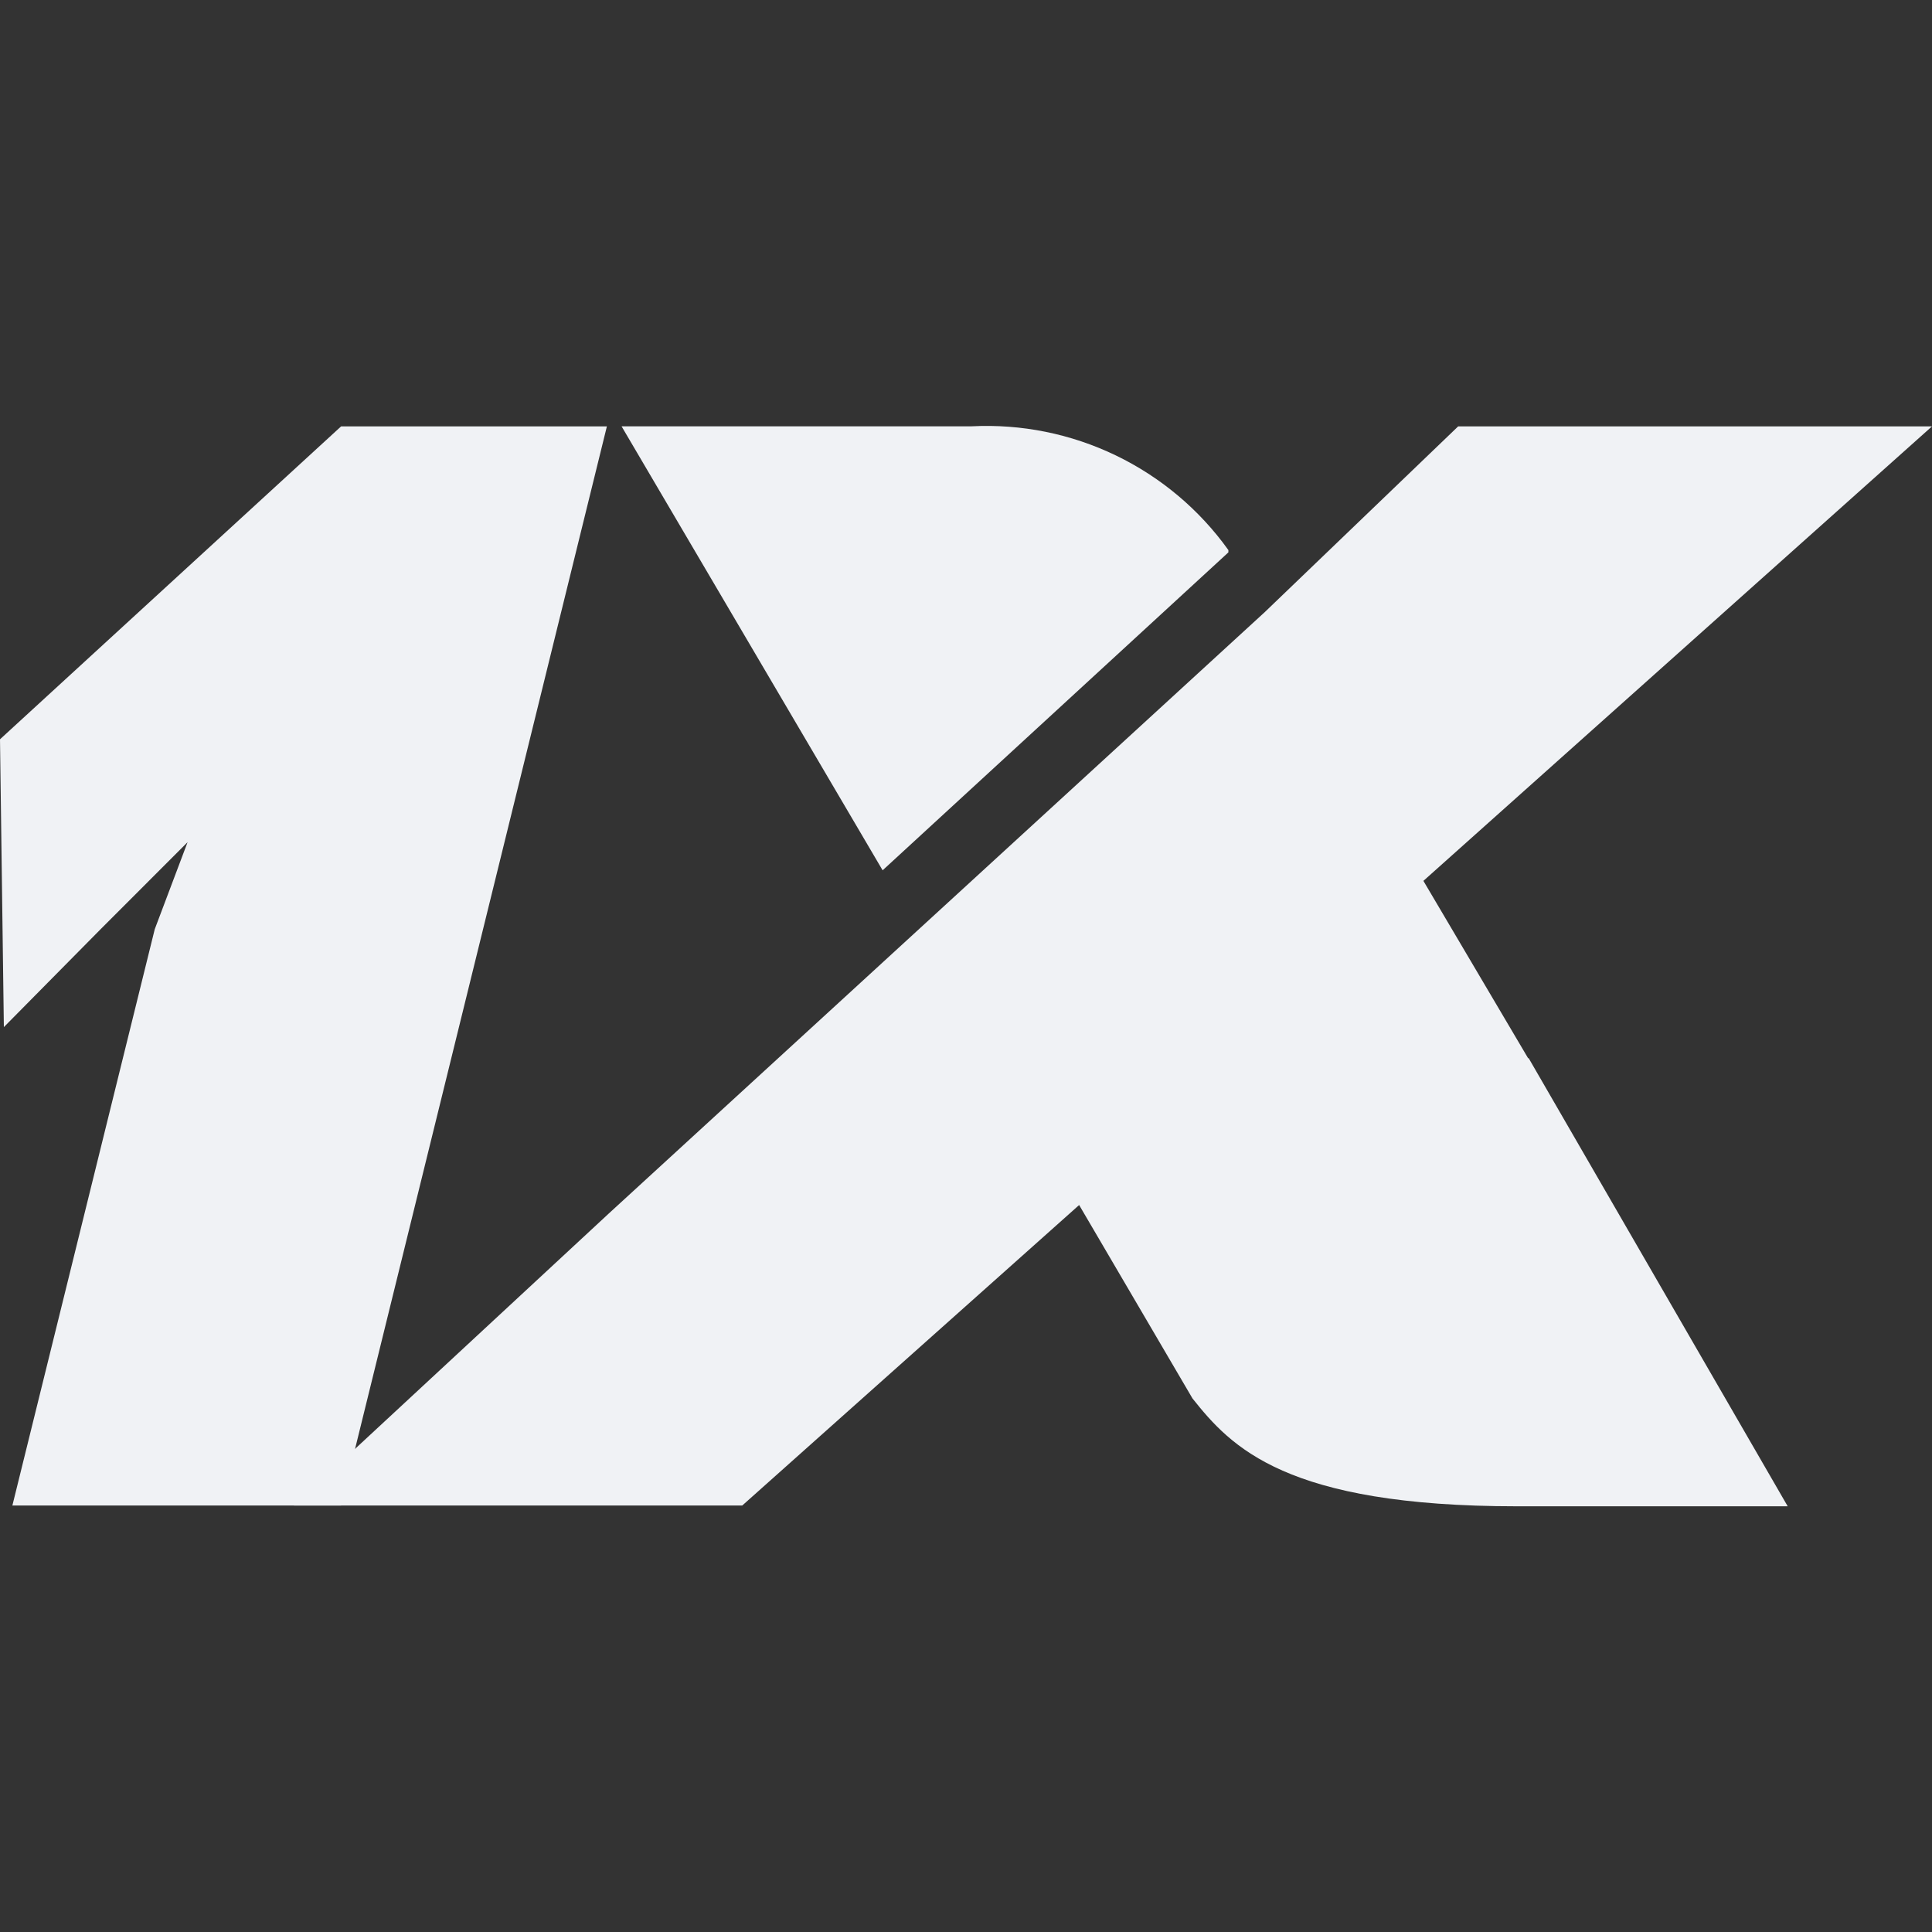 <svg width="32" height="32" viewBox="0 0 32 32" fill="none" xmlns="http://www.w3.org/2000/svg">
<rect x="0" y="0" width="32" height="32" fill="#333333" stroke="none"/>
<path d="M5.65 24.936H0.205L2.563 15.391L3.107 13.949L1.666 15.391L0.064 17.012L0 12.245L5.65 7.062H10.052L5.65 24.936Z" fill="#F0F2F5"/>
<path d="M25.312 17.53L23.576 14.59L32 7.062H24.152L20.949 10.138L10.084 20.099L4.869 24.936H12.294L17.874 19.959L19.751 23.162C20.392 23.969 21.295 24.949 25.126 24.949H29.61L25.318 17.524L25.312 17.53Z" fill="#F0F2F5"/>
<path d="M20.346 9.149V9.111C19.866 8.44 19.224 7.901 18.481 7.543C17.738 7.185 16.917 7.019 16.093 7.061H10.295L14.619 14.415L20.346 9.149Z" fill="#F0F2F5"/>
</svg>
